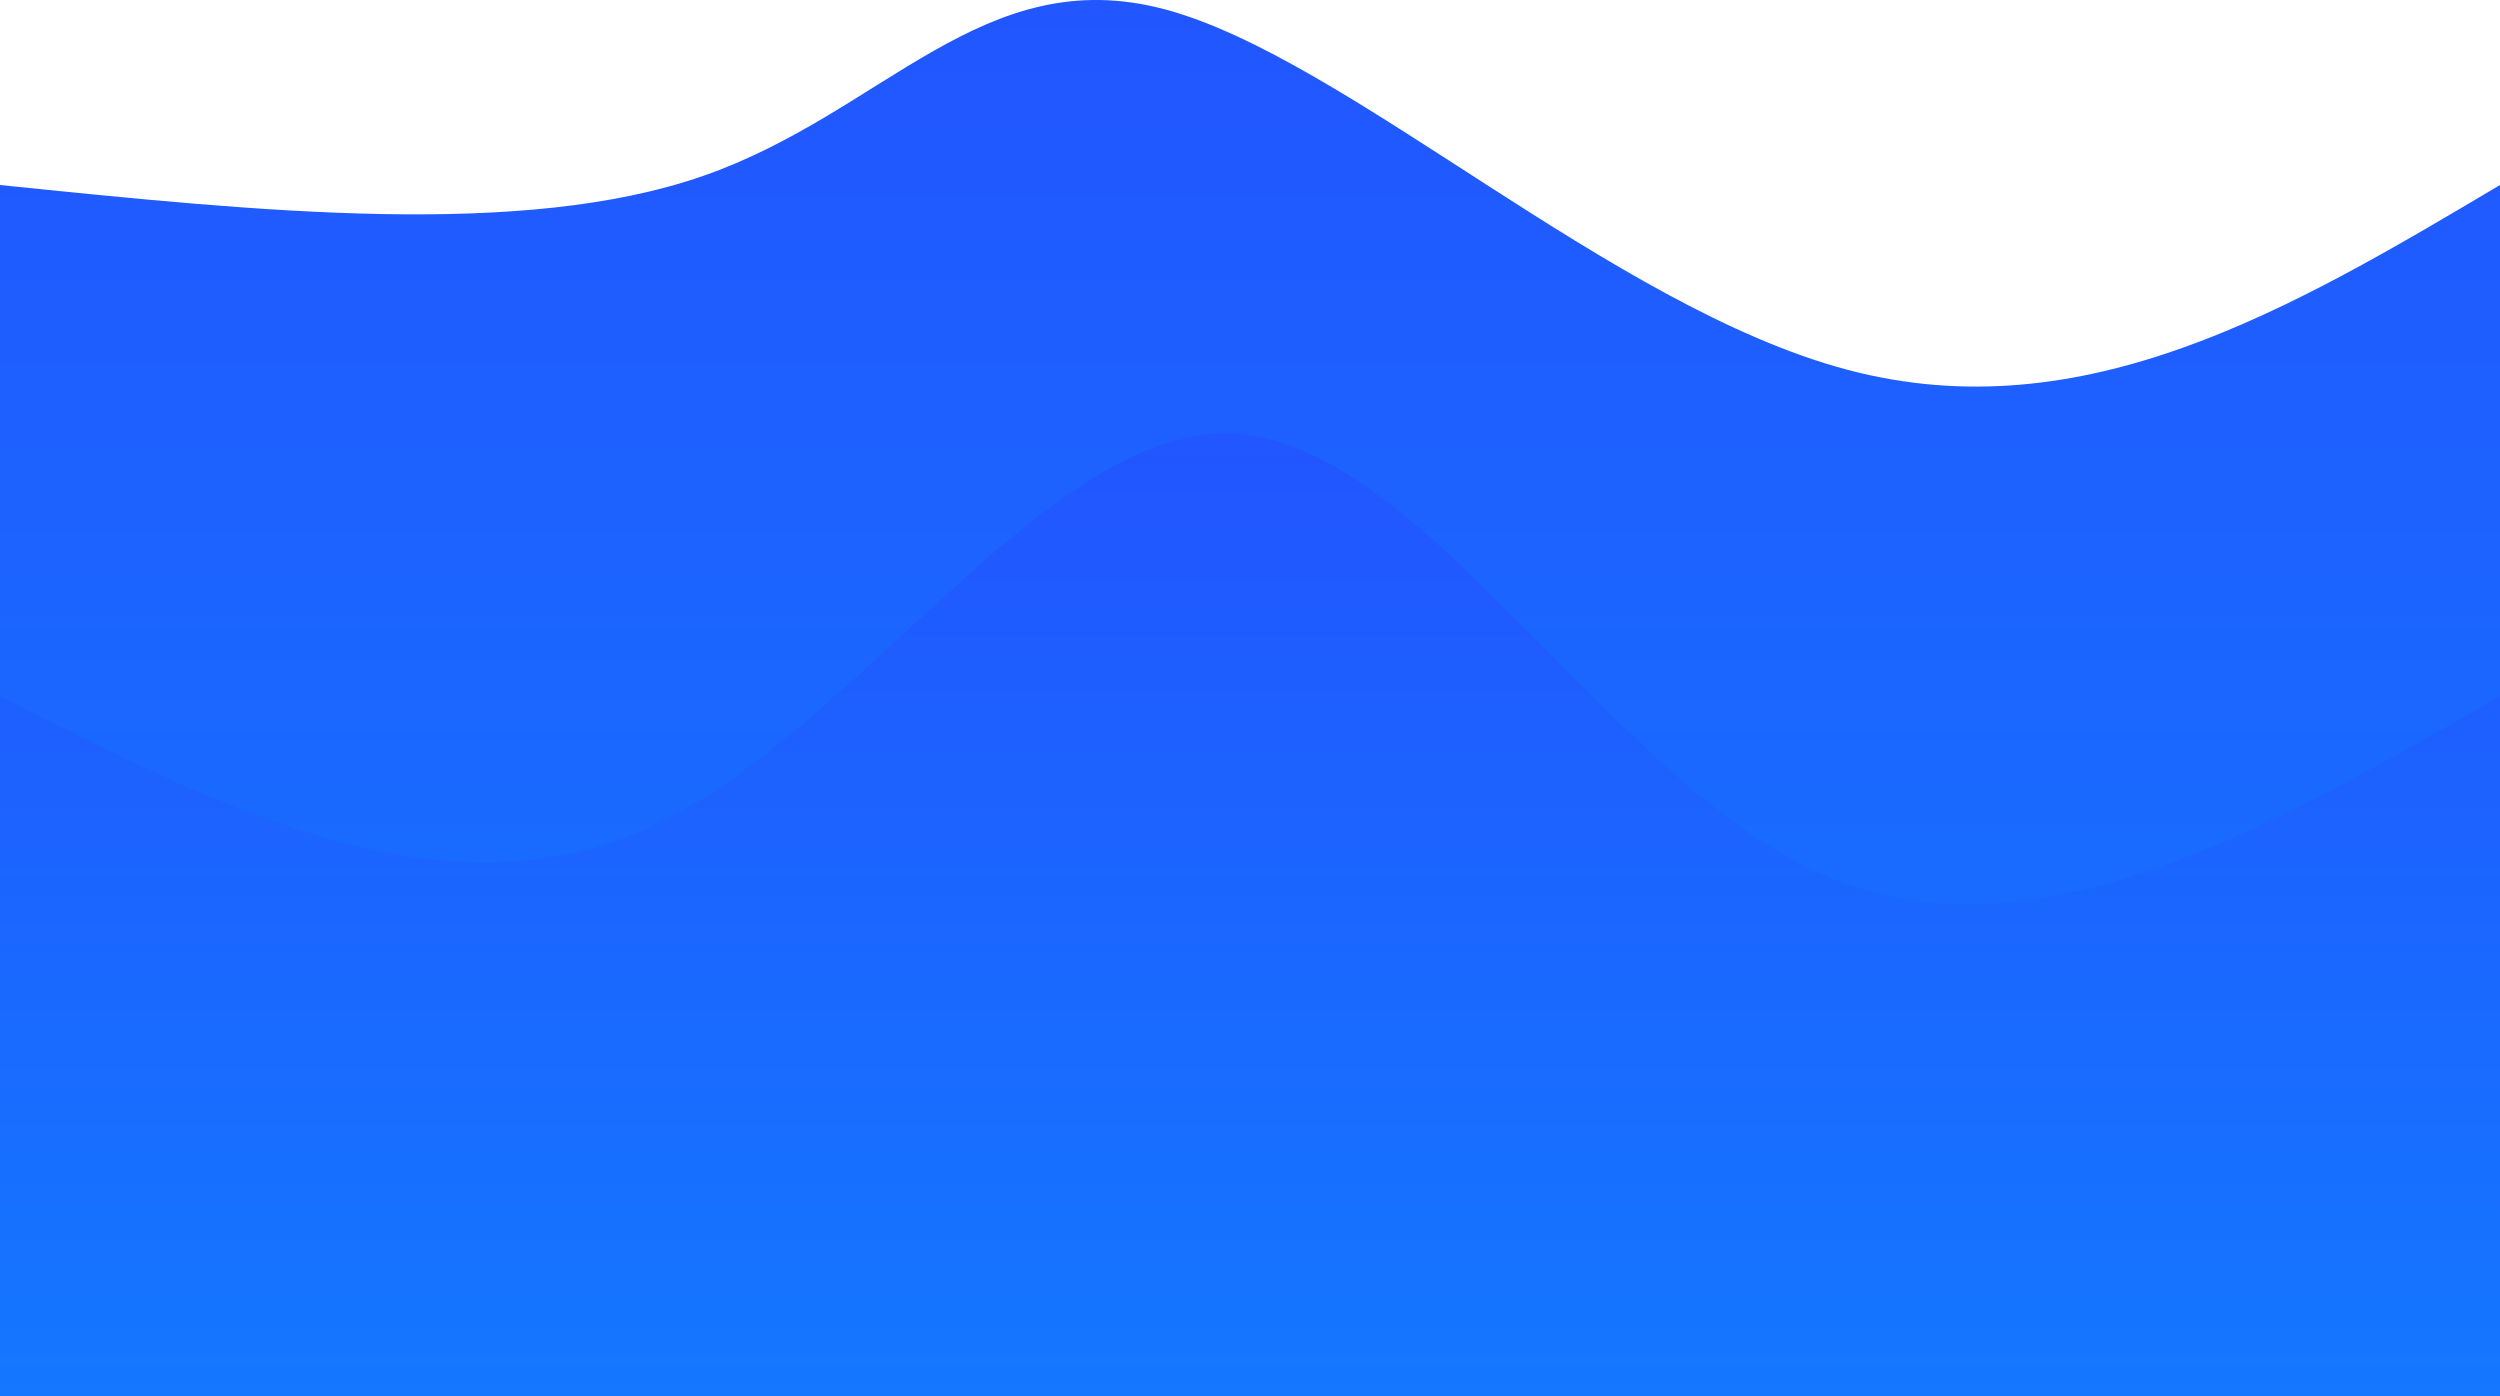 <svg xmlns="http://www.w3.org/2000/svg" xmlns:xlink="http://www.w3.org/1999/xlink" width="2180" height="1217.625" viewBox="0 0 2180 1217.625">
  <defs>
    <linearGradient id="linear-gradient" x1="0.5" x2="0.5" y2="1" gradientUnits="objectBoundingBox">
      <stop offset="0" stop-color="#25f"/>
      <stop offset="1" stop-color="#1477ff"/>
    </linearGradient>
  </defs>
  <g id="wave" transform="translate(0 -138.908)">
    <path id="Path_8" data-name="Path 8" d="M0,1356.533V300.236c227.894,23.389,455.789,46.779,613.125-7.922S857.24,104.821,1015.819,147.073s388.961,259.547,594.958,314.248S1998.387,408.129,2180,300.236v1056.3Z" transform="translate(0 0)" fill="url(#linear-gradient)"/>
    <path id="Path_9" data-name="Path 9" d="M0,1164.4V554.057c194.535,98.635,389.069,197.27,569.222,112.913s345.924-351.707,508.667-341.789,322.458,297.1,505.639,381.461S1973.354,672.528,2180,554.057V1164.4Z" transform="translate(0 192.137)" fill="url(#linear-gradient)"/>
  </g>
</svg>
